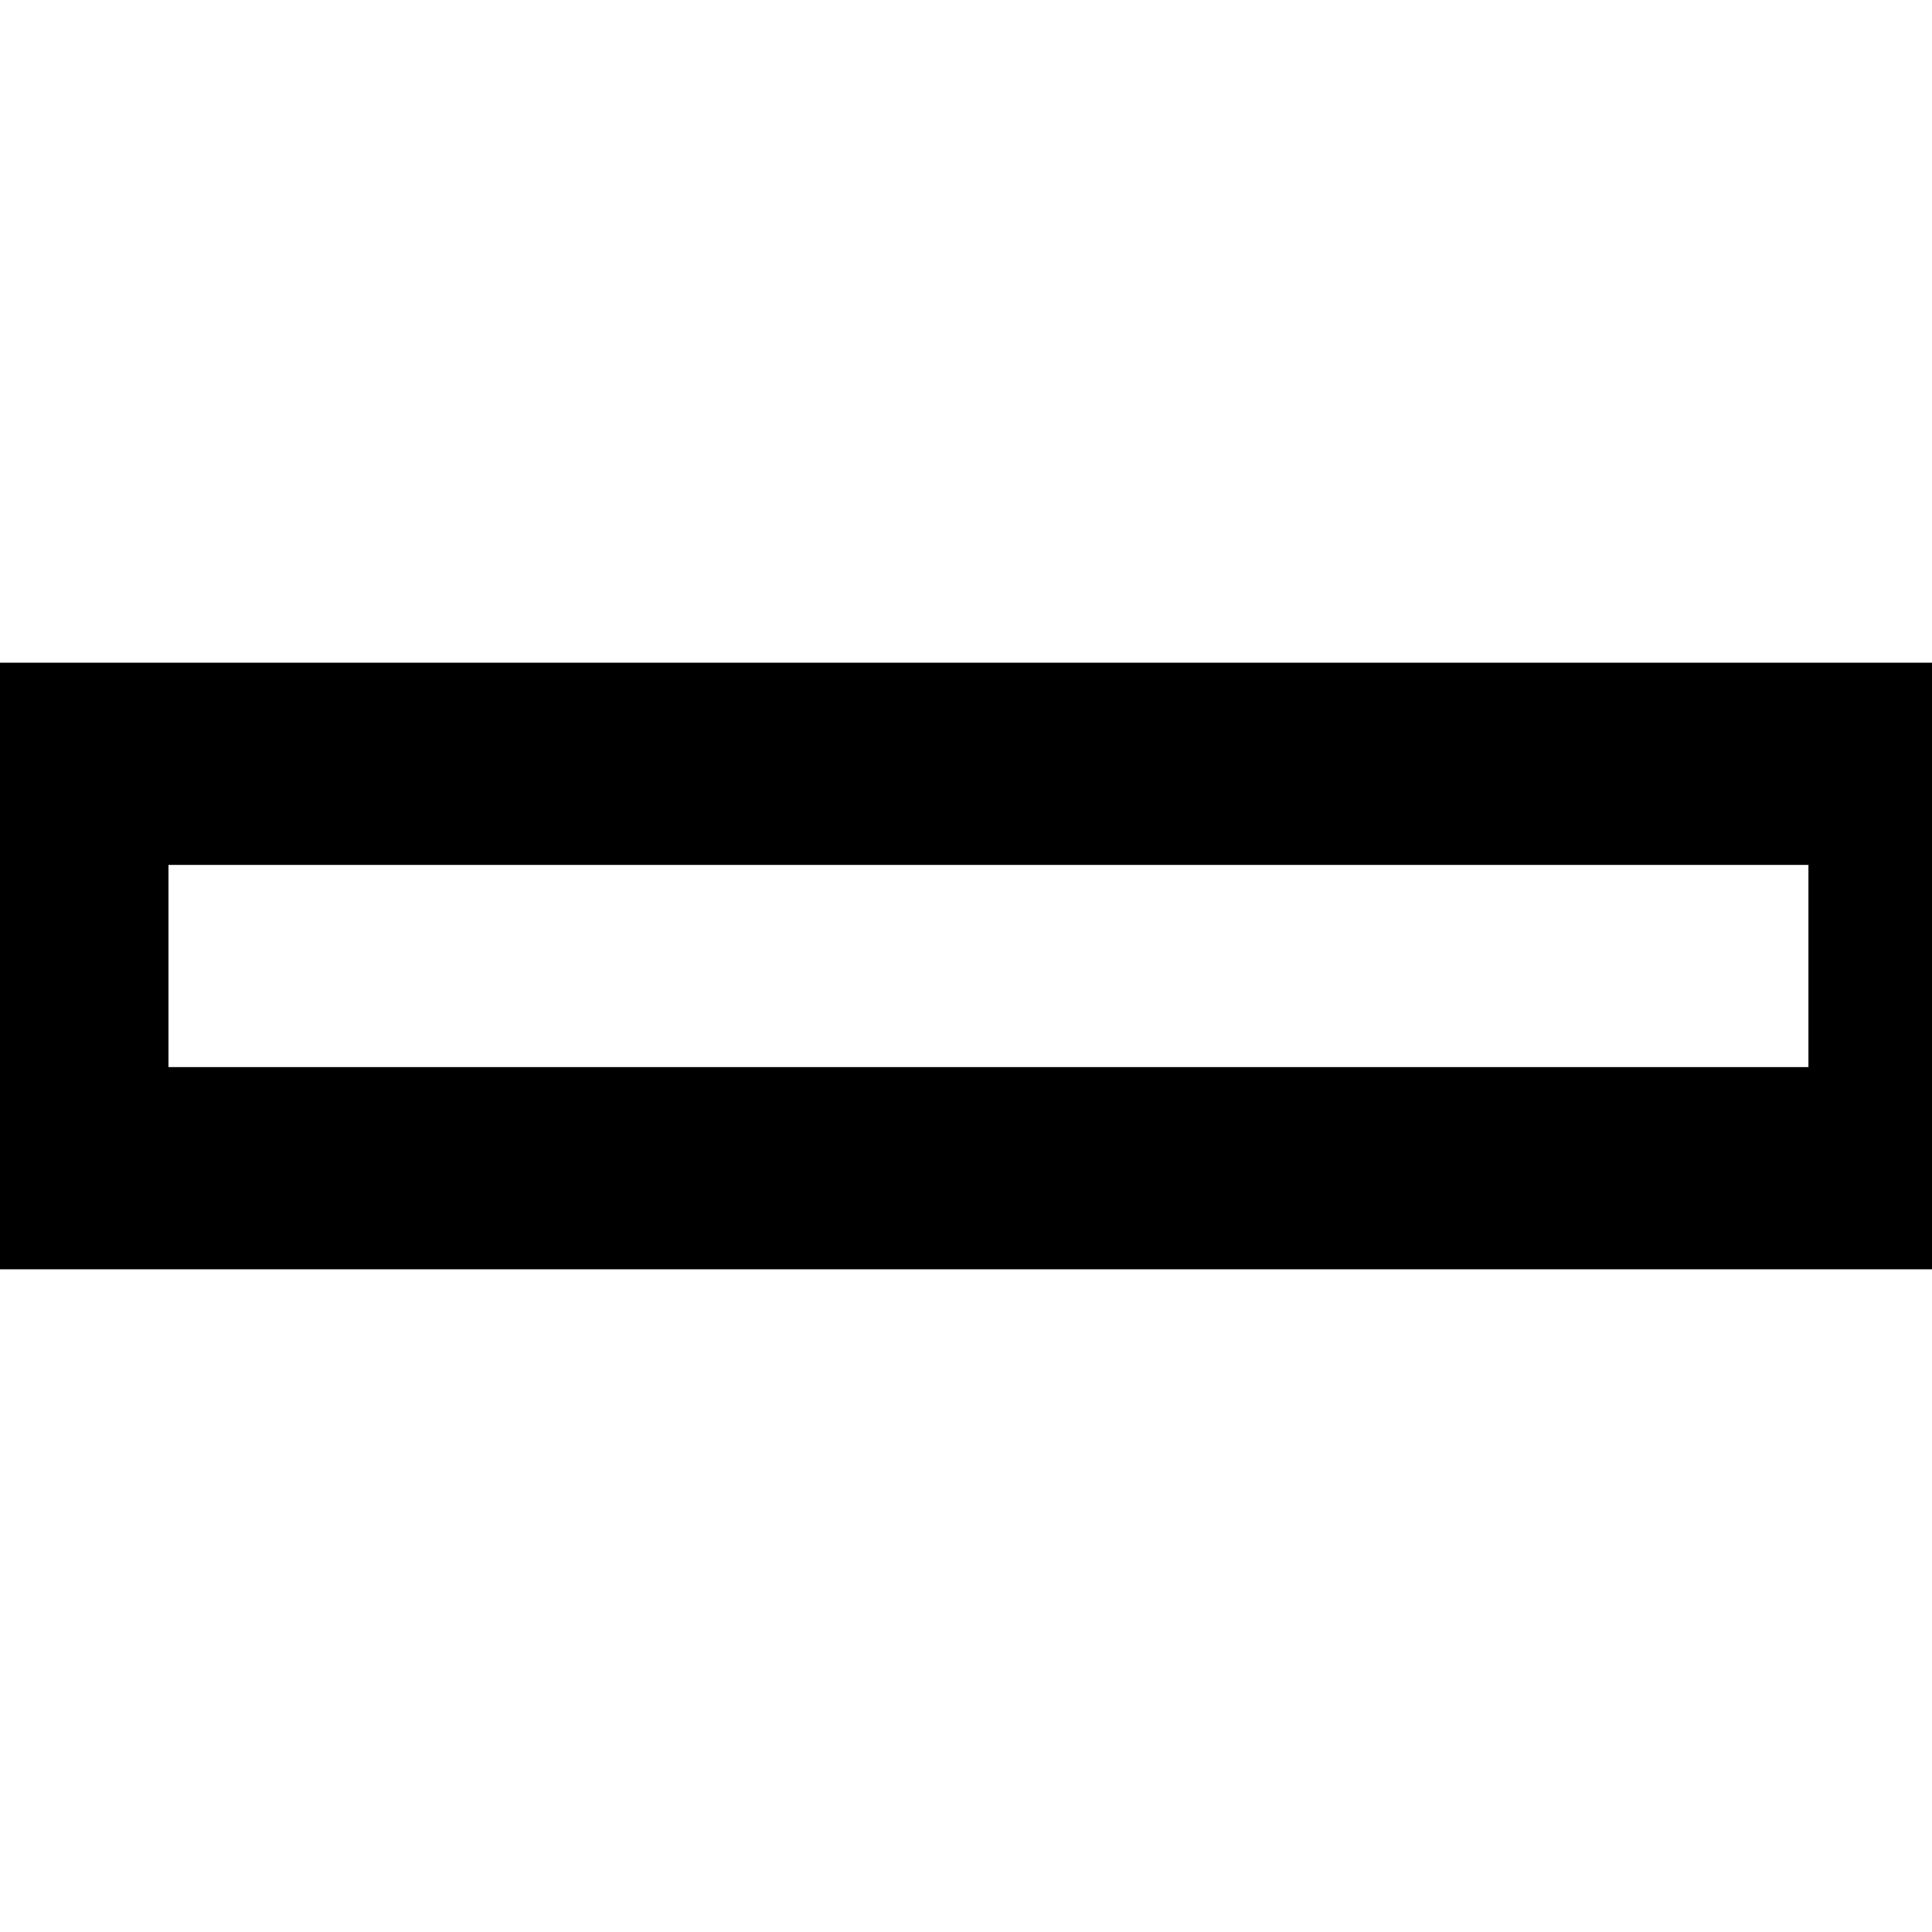 <svg width="256" height="256" viewBox="2 7 43 10" xmlns="http://www.w3.org/2000/svg">
  <path fill-rule="evenodd" clip-rule="evenodd" d="M2 6h44v12H2V6zm3 3h38v6H5V9z" style="fill:black;stroke:black;stroke-width:1.5;"   />
</svg>
